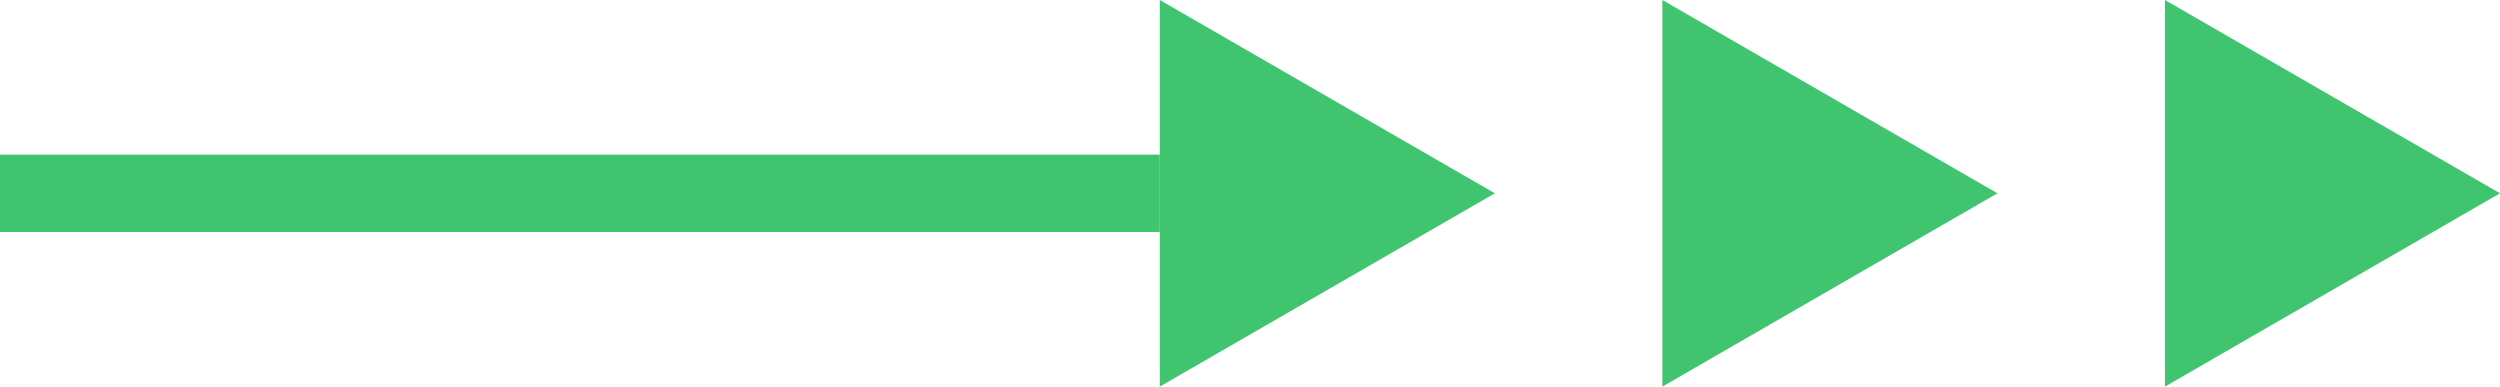 <svg xmlns="http://www.w3.org/2000/svg" width="97" height="15" viewBox="0 0 97 15">
  <g id="グループ_42473" data-name="グループ 42473" transform="translate(-924.64 -1608.25)">
    <path id="多角形_20" data-name="多角形 20" d="M7.5,0,15,13H0Z" transform="translate(1021.64 1608.25) rotate(90)" fill="#41c46f"/>
    <path id="多角形_21" data-name="多角形 21" d="M7.5,0,15,13H0Z" transform="translate(1002.14 1608.25) rotate(90)" fill="#41c46f"/>
    <path id="多角形_22" data-name="多角形 22" d="M7.5,0,15,13H0Z" transform="translate(982.64 1608.25) rotate(90)" fill="#41c46f"/>
    <path id="パス_12984" data-name="パス 12984" d="M178.456-2079.249h-45" transform="translate(791.184 3694.999)" fill="none" stroke="#41c46f" stroke-width="3"/>
  </g>
</svg>
